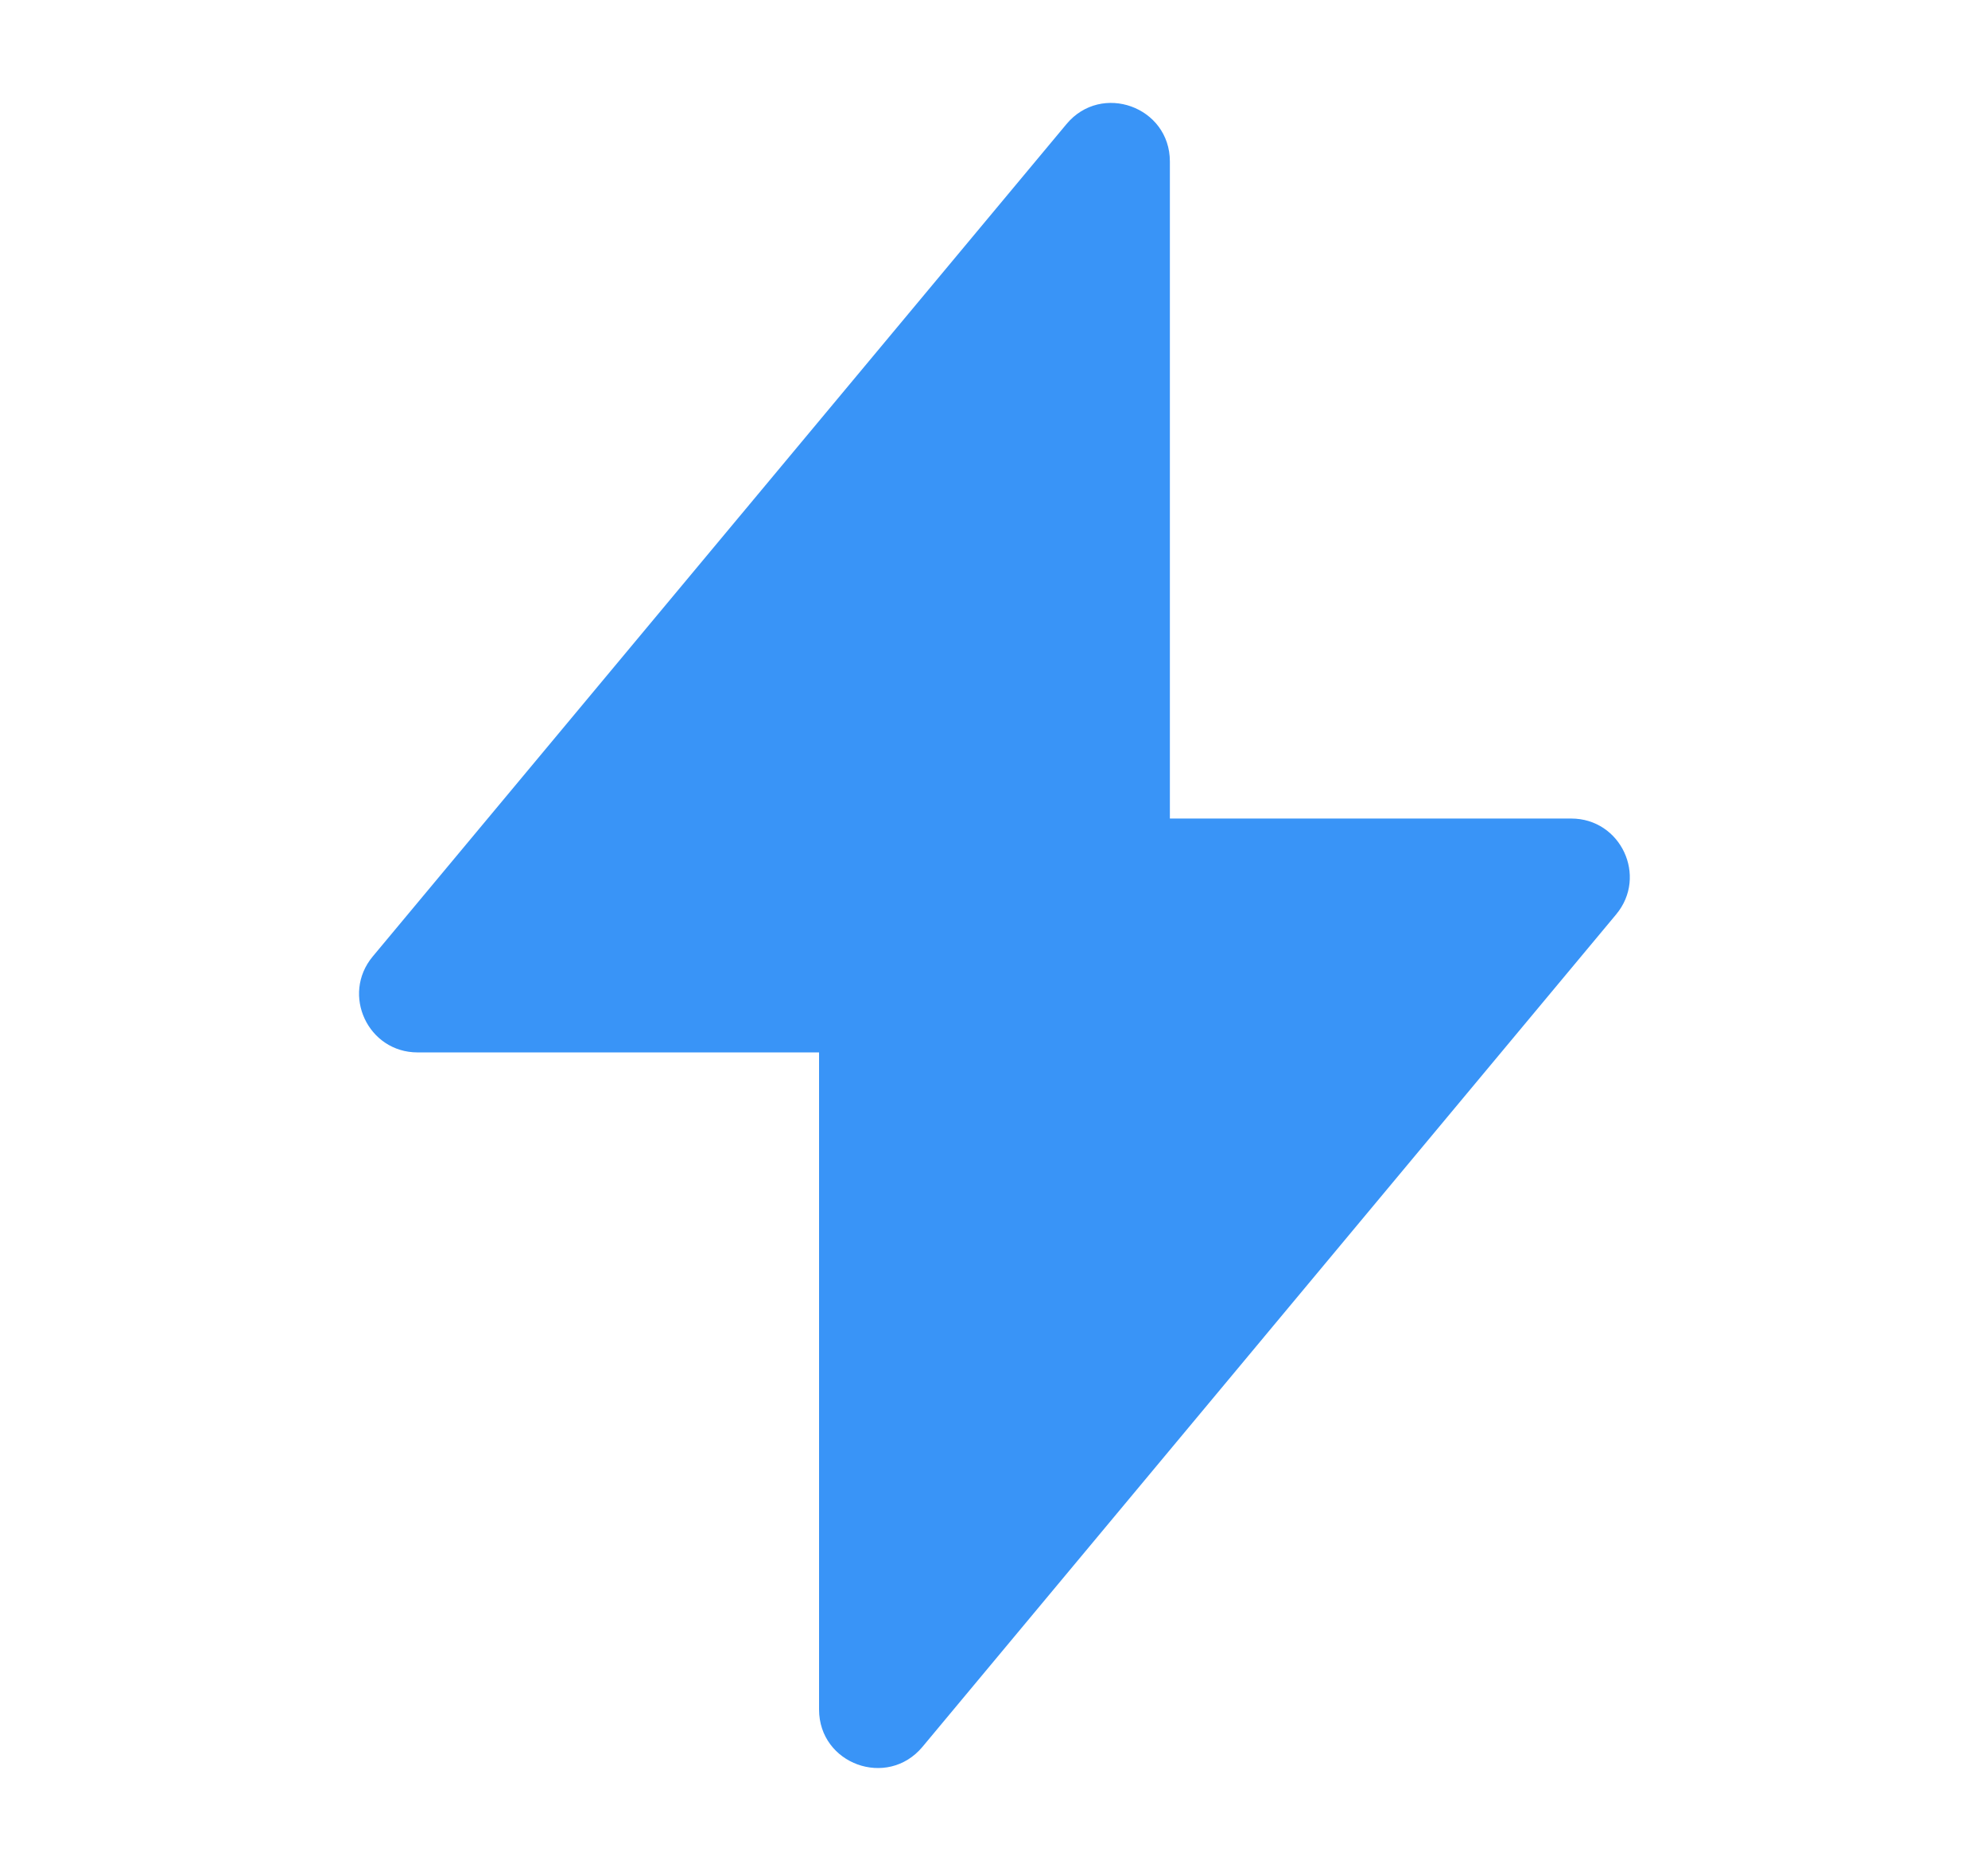 <svg width="17" height="16" viewBox="0 0 17 16" fill="none" xmlns="http://www.w3.org/2000/svg">
<path d="M9.12 1.061L3.187 8.18C2.916 8.506 3.147 9 3.571 9H7.004V14.619C7.004 15.087 7.588 15.298 7.888 14.939L13.82 7.82C14.092 7.494 13.86 7 13.436 7H10.004V1.381C10.004 0.913 9.419 0.702 9.12 1.061Z" fill="#3994F7"/>
</svg>
